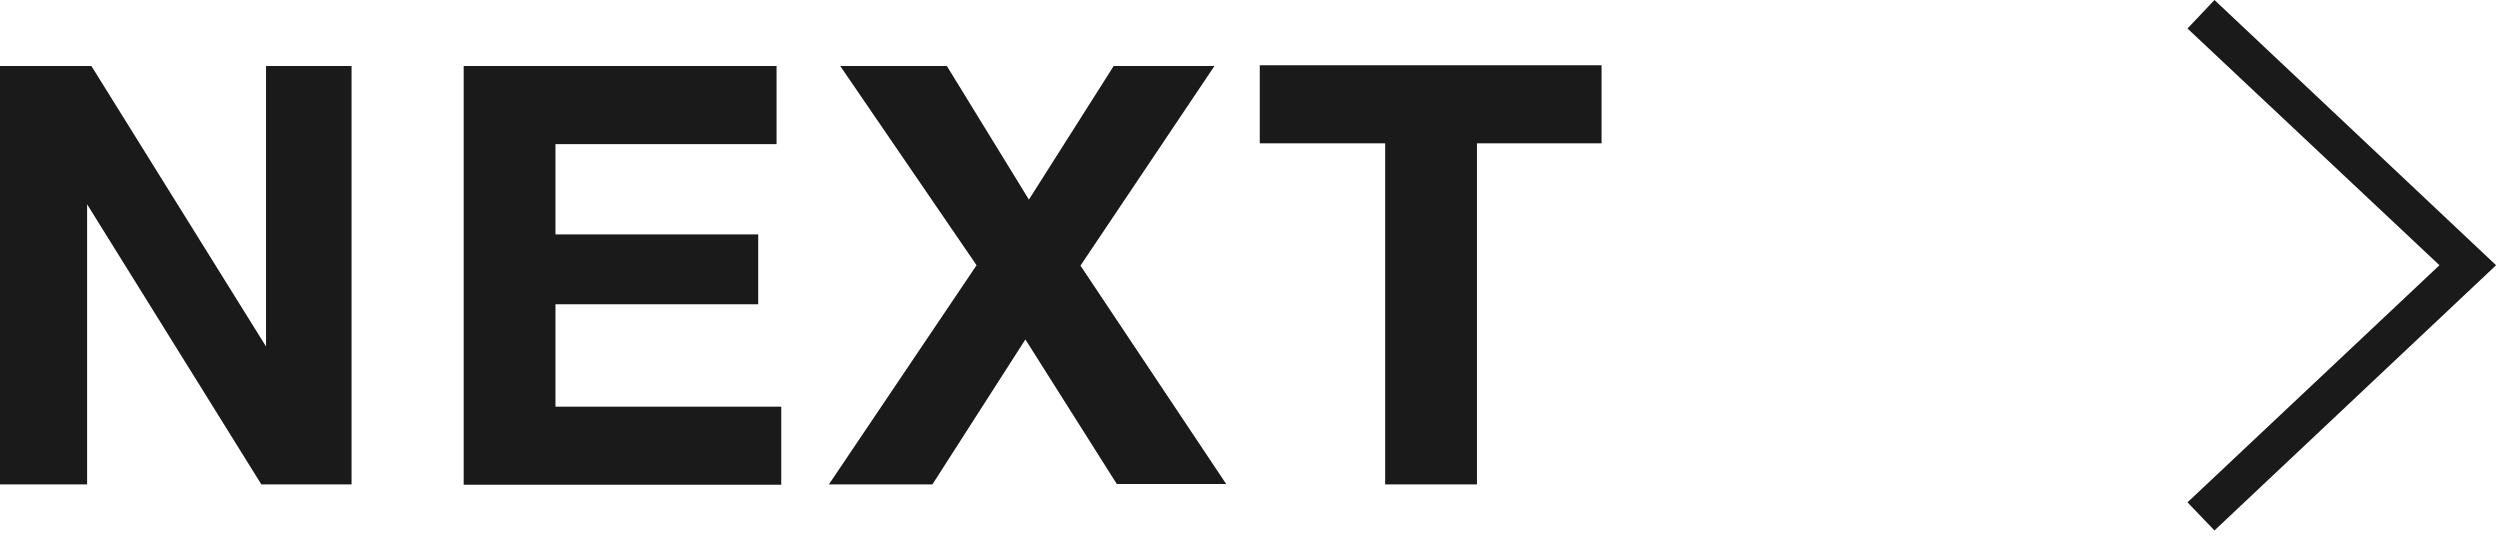 <svg xmlns="http://www.w3.org/2000/svg" viewBox="0 0 64 14"><defs><style>.cls-1{fill:#1a1a1a;}</style></defs><title>アートボード 1</title><path class="cls-1" d="M56.69 13.58l-.69-.72 6.45-6.07-6.45-6.06.69-.73 7.21 6.79-7.21 6.79zM2.34 1.69l4.47 7.18v-7.18h2.19v10.71h-2.31l-4.46-7.17v7.17h-2.23v-10.71zM19.88 1.69v2h-5.66v2.31h5.19v1.79h-5.19v2.62h5.78v2h-8.13v-10.72zM21.51 1.69h2.73l2.1 3.42 2.17-3.42h2.58l-3.43 5.11 3.73 5.59h-2.8l-2.34-3.7-2.38 3.71h-2.65l3.78-5.61zM32.25 3.67v-2h8.75v2h-3.19v8.73h-2.35v-8.73z"/></svg>